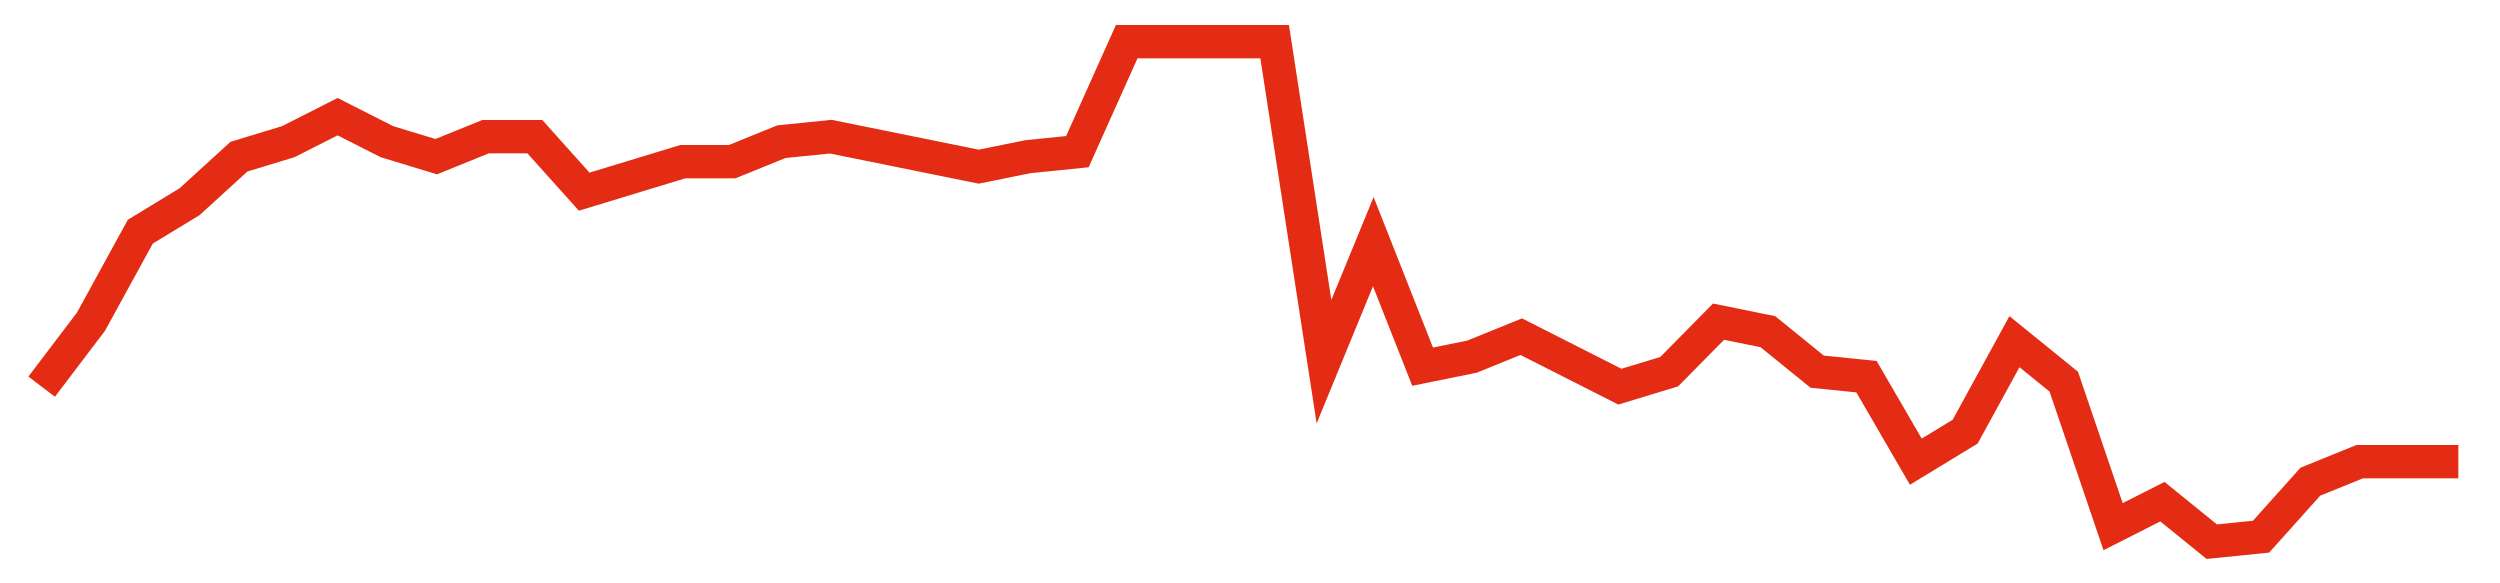 <svg width="300" height="70" viewBox="0 0 300 70" xmlns="http://www.w3.org/2000/svg">
    <path d="M 5,46.4 L 10.918,38.6 L 16.837,27.8 L 22.755,24.2 L 28.673,18.8 L 34.592,17 L 40.51,14 L 46.429,17 L 52.347,18.8 L 58.265,16.4 L 64.184,16.4 L 70.102,23 L 76.02,21.2 L 81.939,19.4 L 87.857,19.4 L 93.776,17 L 99.694,16.4 L 105.612,17.6 L 111.531,18.8 L 117.449,20 L 123.367,18.8 L 129.286,18.2 L 135.204,5 L 141.122,5 L 147.041,5 L 152.959,5 L 158.878,43.4 L 164.796,29 L 170.714,44 L 176.633,42.8 L 182.551,40.4 L 188.469,43.4 L 194.388,46.4 L 200.306,44.6 L 206.224,38.6 L 212.143,39.8 L 218.061,44.6 L 223.98,45.2 L 229.898,55.4 L 235.816,51.8 L 241.735,41 L 247.653,45.8 L 253.571,63.2 L 259.49,60.2 L 265.408,65 L 271.327,64.4 L 277.245,57.8 L 283.163,55.4 L 289.082,55.4 L 295,55.4" fill="none" stroke="#E32C13" stroke-width="4"/>
</svg>